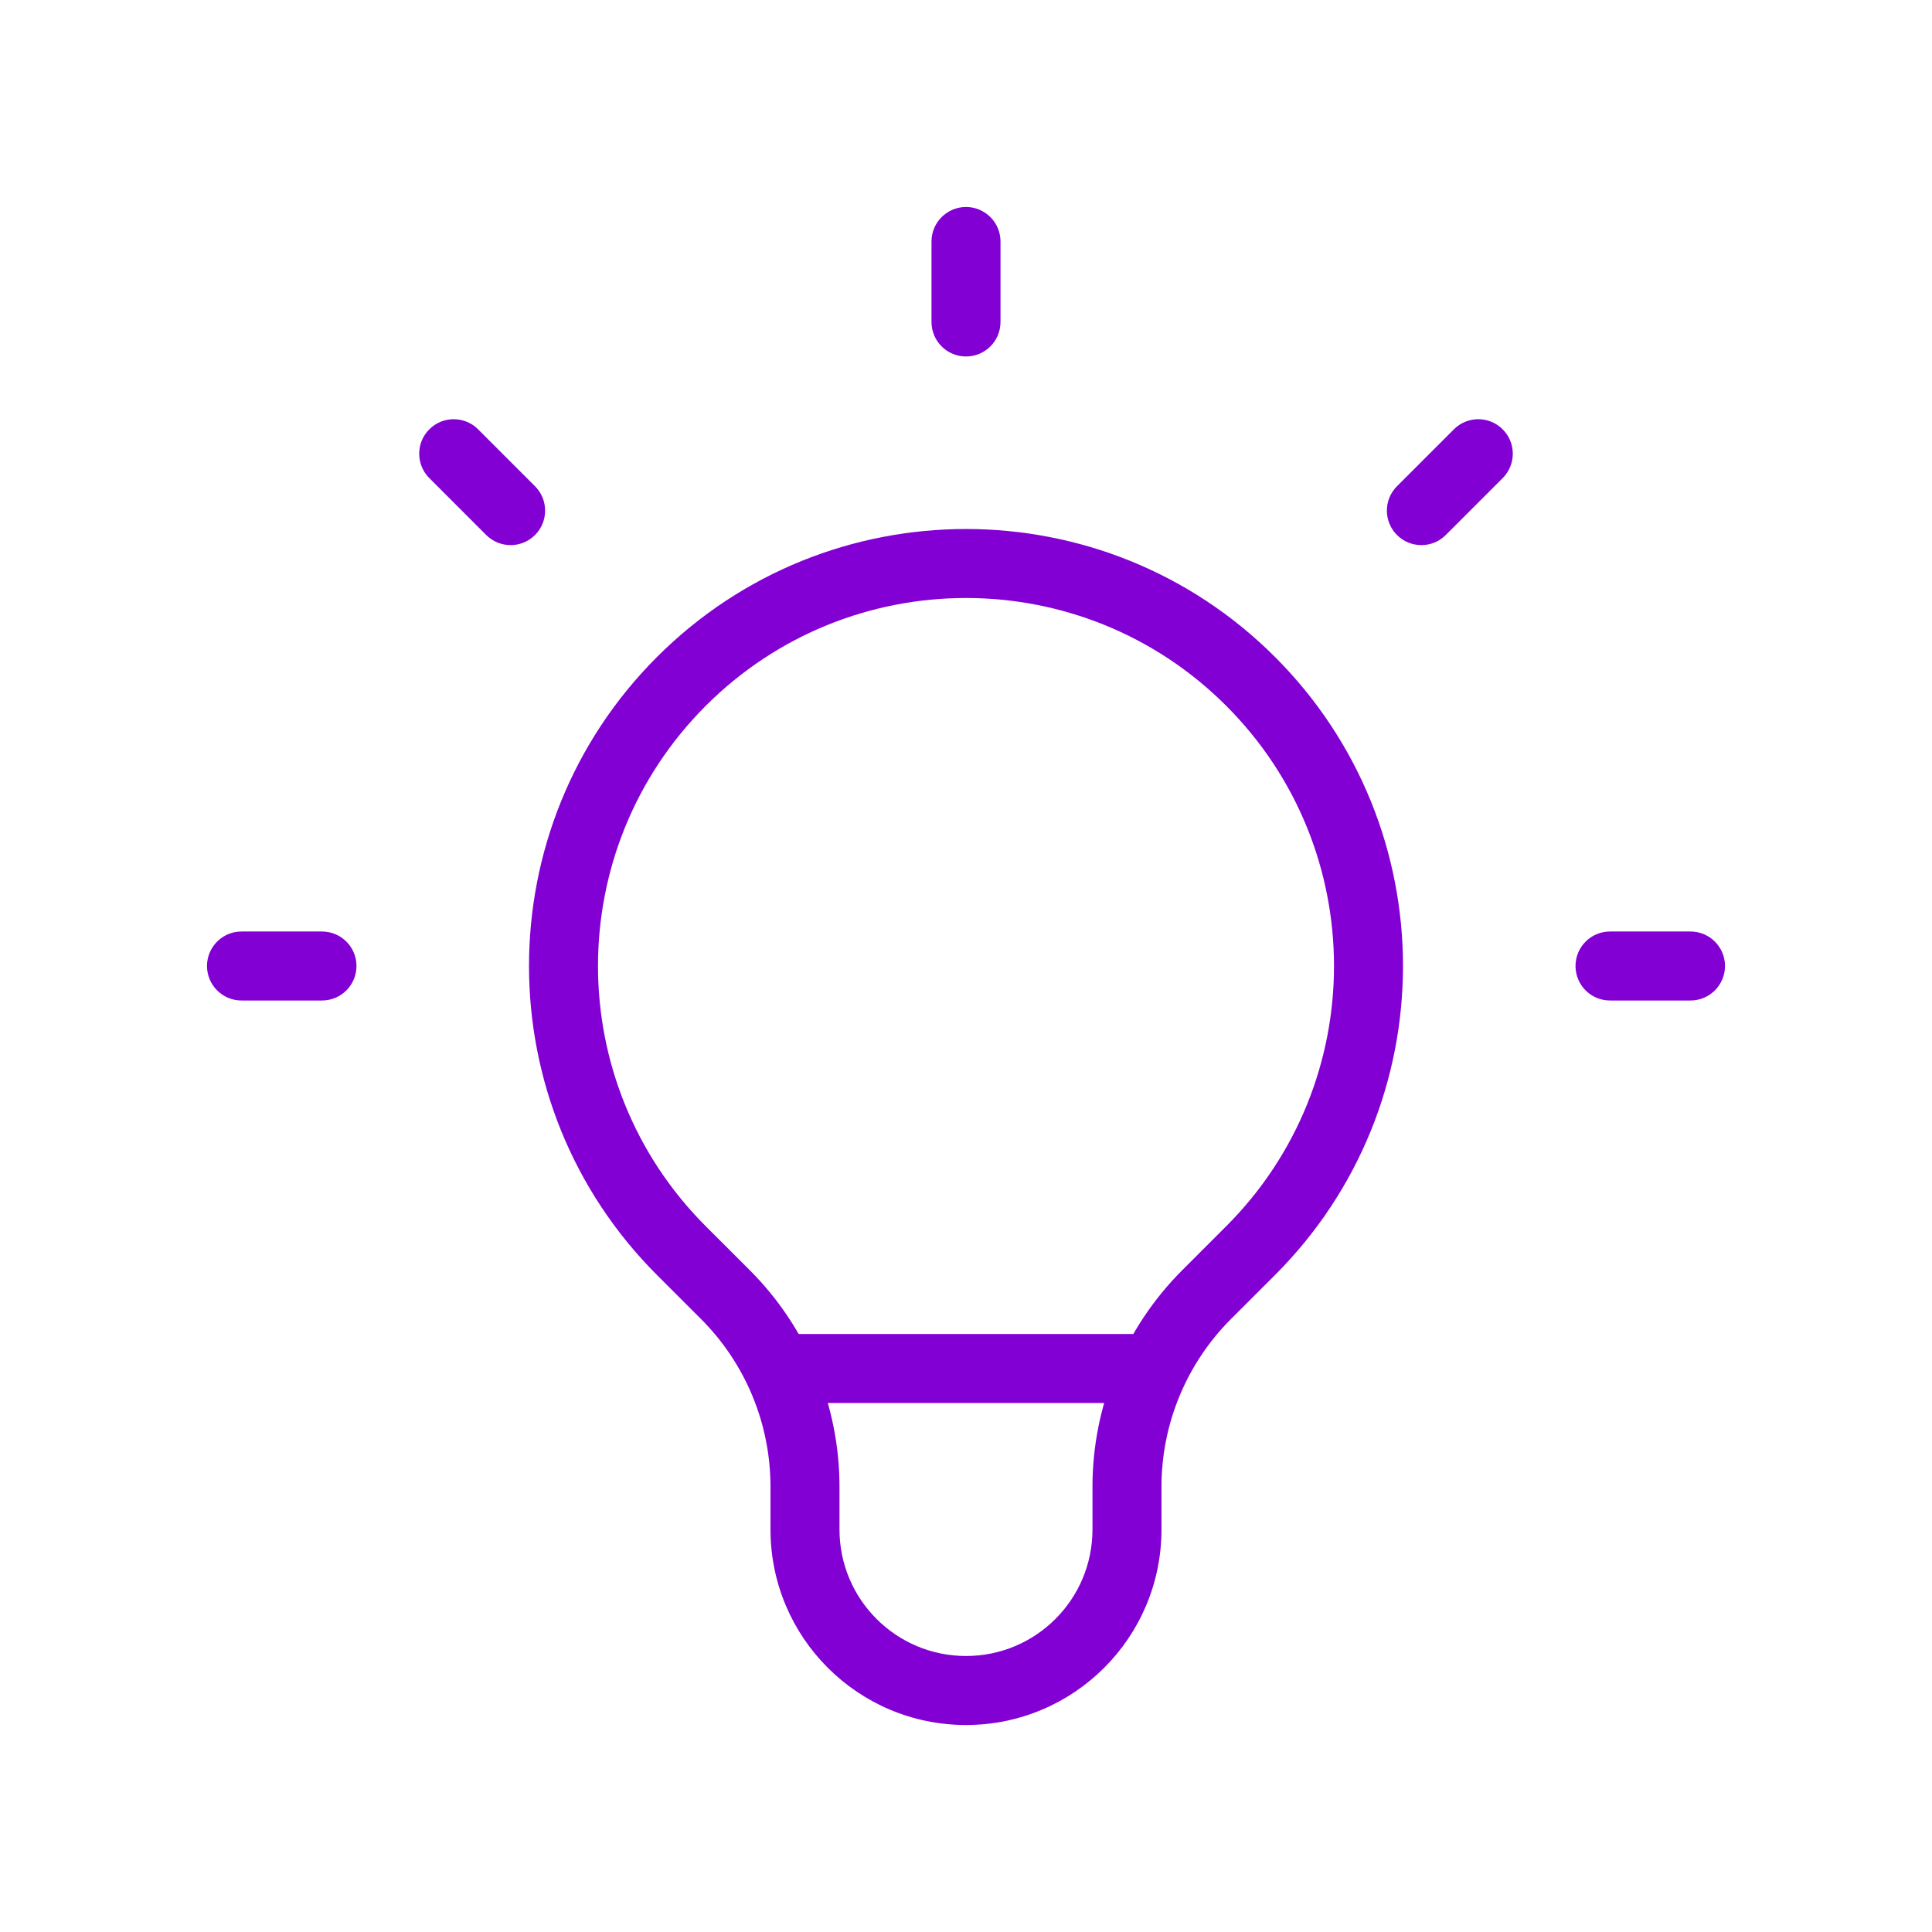 <?xml version="1.0" encoding="UTF-8"?>
<svg xmlns="http://www.w3.org/2000/svg" width="56" height="56" viewBox="0 0 56 56" fill="none">
  <path d="M22.548 38.667C21.996 38.667 21.548 39.114 21.548 39.667C21.548 40.219 21.996 40.667 22.548 40.667V38.667ZM33.452 40.667C34.004 40.667 34.452 40.219 34.452 39.667C34.452 39.114 34.004 38.667 33.452 38.667V40.667ZM29 7C29 6.448 28.552 6 28 6C27.448 6 27 6.448 27 7H29ZM27 9.333C27 9.886 27.448 10.333 28 10.333C28.552 10.333 29 9.886 29 9.333H27ZM43.556 13.858C43.947 13.467 43.947 12.834 43.556 12.444C43.166 12.053 42.532 12.053 42.142 12.444L43.556 13.858ZM40.492 14.094C40.102 14.484 40.102 15.117 40.492 15.508C40.883 15.898 41.516 15.898 41.906 15.508L40.492 14.094ZM49 29C49.552 29 50 28.552 50 28C50 27.448 49.552 27 49 27V29ZM46.667 27C46.114 27 45.667 27.448 45.667 28C45.667 28.552 46.114 29 46.667 29V27ZM9.333 29C9.886 29 10.333 28.552 10.333 28C10.333 27.448 9.886 27 9.333 27V29ZM7 27C6.448 27 6 27.448 6 28C6 28.552 6.448 29 7 29V27ZM14.093 15.508C14.484 15.898 15.117 15.898 15.508 15.508C15.898 15.117 15.898 14.484 15.508 14.094L14.093 15.508ZM13.858 12.444C13.467 12.053 12.834 12.053 12.444 12.444C12.053 12.834 12.053 13.467 12.444 13.858L13.858 12.444ZM19.75 36.25L19.043 36.957L19.043 36.957L19.75 36.25ZM19.75 19.75L20.457 20.458L20.457 20.458L19.75 19.75ZM36.249 19.75L35.542 20.458L35.542 20.458L36.249 19.75ZM36.249 36.25L36.957 36.957L36.957 36.957L36.249 36.25ZM34.973 37.526L35.68 38.233L35.68 38.233L34.973 37.526ZM21.027 37.526L20.32 38.233L20.32 38.233L21.027 37.526ZM22.548 40.667H33.452V38.667H22.548V40.667ZM27 7V9.333H29V7H27ZM42.142 12.444L40.492 14.094L41.906 15.508L43.556 13.858L42.142 12.444ZM49 27H46.667V29H49V27ZM9.333 27H7V29H9.333V27ZM15.508 14.094L13.858 12.444L12.444 13.858L14.093 15.508L15.508 14.094ZM20.457 35.543C16.292 31.377 16.292 24.623 20.457 20.458L19.043 19.043C14.097 23.99 14.097 32.01 19.043 36.957L20.457 35.543ZM20.457 20.458C24.623 16.292 31.377 16.292 35.542 20.458L36.957 19.043C32.01 14.097 23.99 14.097 19.043 19.043L20.457 20.458ZM35.542 20.458C39.708 24.623 39.708 31.377 35.542 35.543L36.957 36.957C41.903 32.01 41.903 23.99 36.957 19.043L35.542 20.458ZM35.542 35.543L34.266 36.819L35.68 38.233L36.957 36.957L35.542 35.543ZM34.266 36.819C32.602 38.483 31.666 40.74 31.666 43.094H33.666C33.666 41.271 34.391 39.522 35.68 38.233L34.266 36.819ZM31.666 43.094V44.333H33.666V43.094H31.666ZM31.666 44.333C31.666 46.358 30.025 48 28 48V50C31.13 50 33.666 47.463 33.666 44.333H31.666ZM28 48C25.975 48 24.333 46.358 24.333 44.333H22.333C22.333 47.463 24.87 50 28 50V48ZM24.333 44.333V43.094H22.333V44.333H24.333ZM24.333 43.094C24.333 40.741 23.398 38.483 21.734 36.819L20.32 38.233C21.609 39.522 22.333 41.271 22.333 43.094H24.333ZM21.734 36.819L20.457 35.543L19.043 36.957L20.32 38.233L21.734 36.819Z" fill="#8300D5"></path>
</svg>
